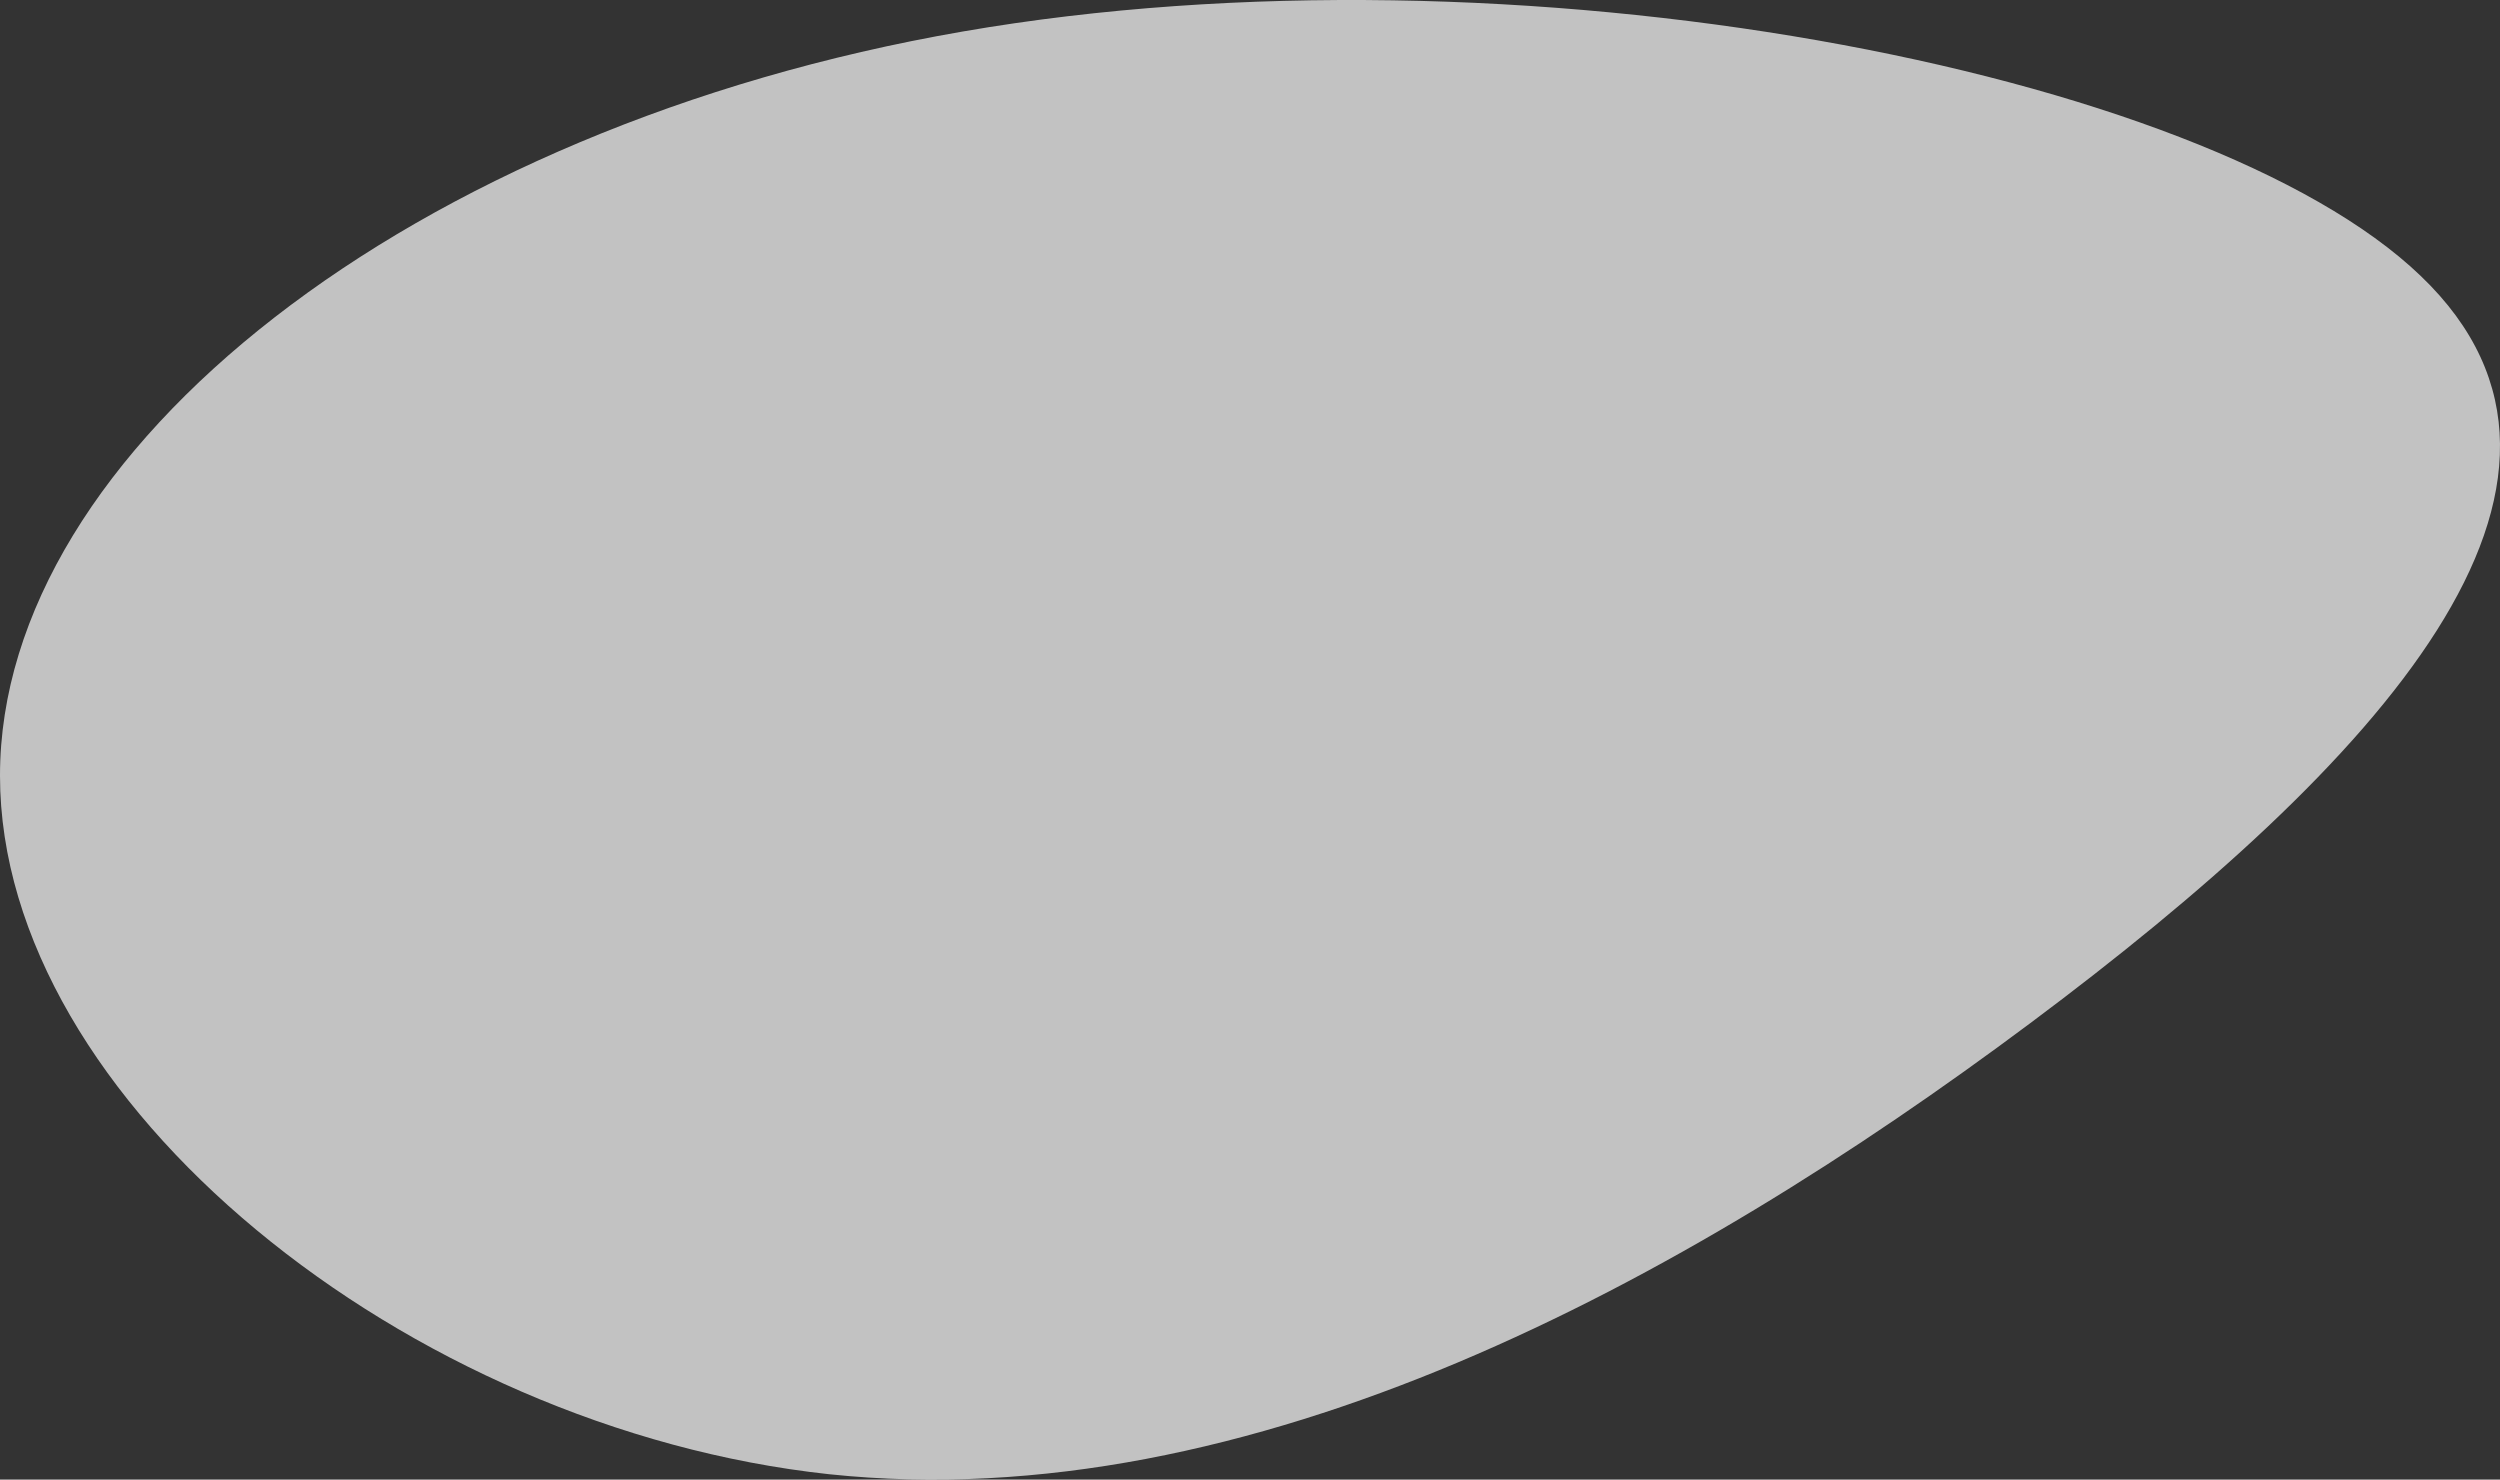 <?xml version="1.0" encoding="UTF-8"?> <svg xmlns="http://www.w3.org/2000/svg" width="1301" height="770" viewBox="0 0 1301 770" fill="none"><rect x="0" y="0" width="1301" height="770" fill="#333333" stroke="none"/> <path opacity="0.7" d="M501.051 16.391C787.987 -33.315 1147.74 36.042 1259.69 143.547C1372.73 251.629 1236.87 397.858 1056.45 532.528C876.024 667.197 651.04 790.307 431.491 767.188C211.941 743.491 8.61173e-06 572.987 1.60142e-05 403.638C2.34166e-05 234.29 214.115 66.097 501.051 16.391Z" fill="white"></path> </svg> 